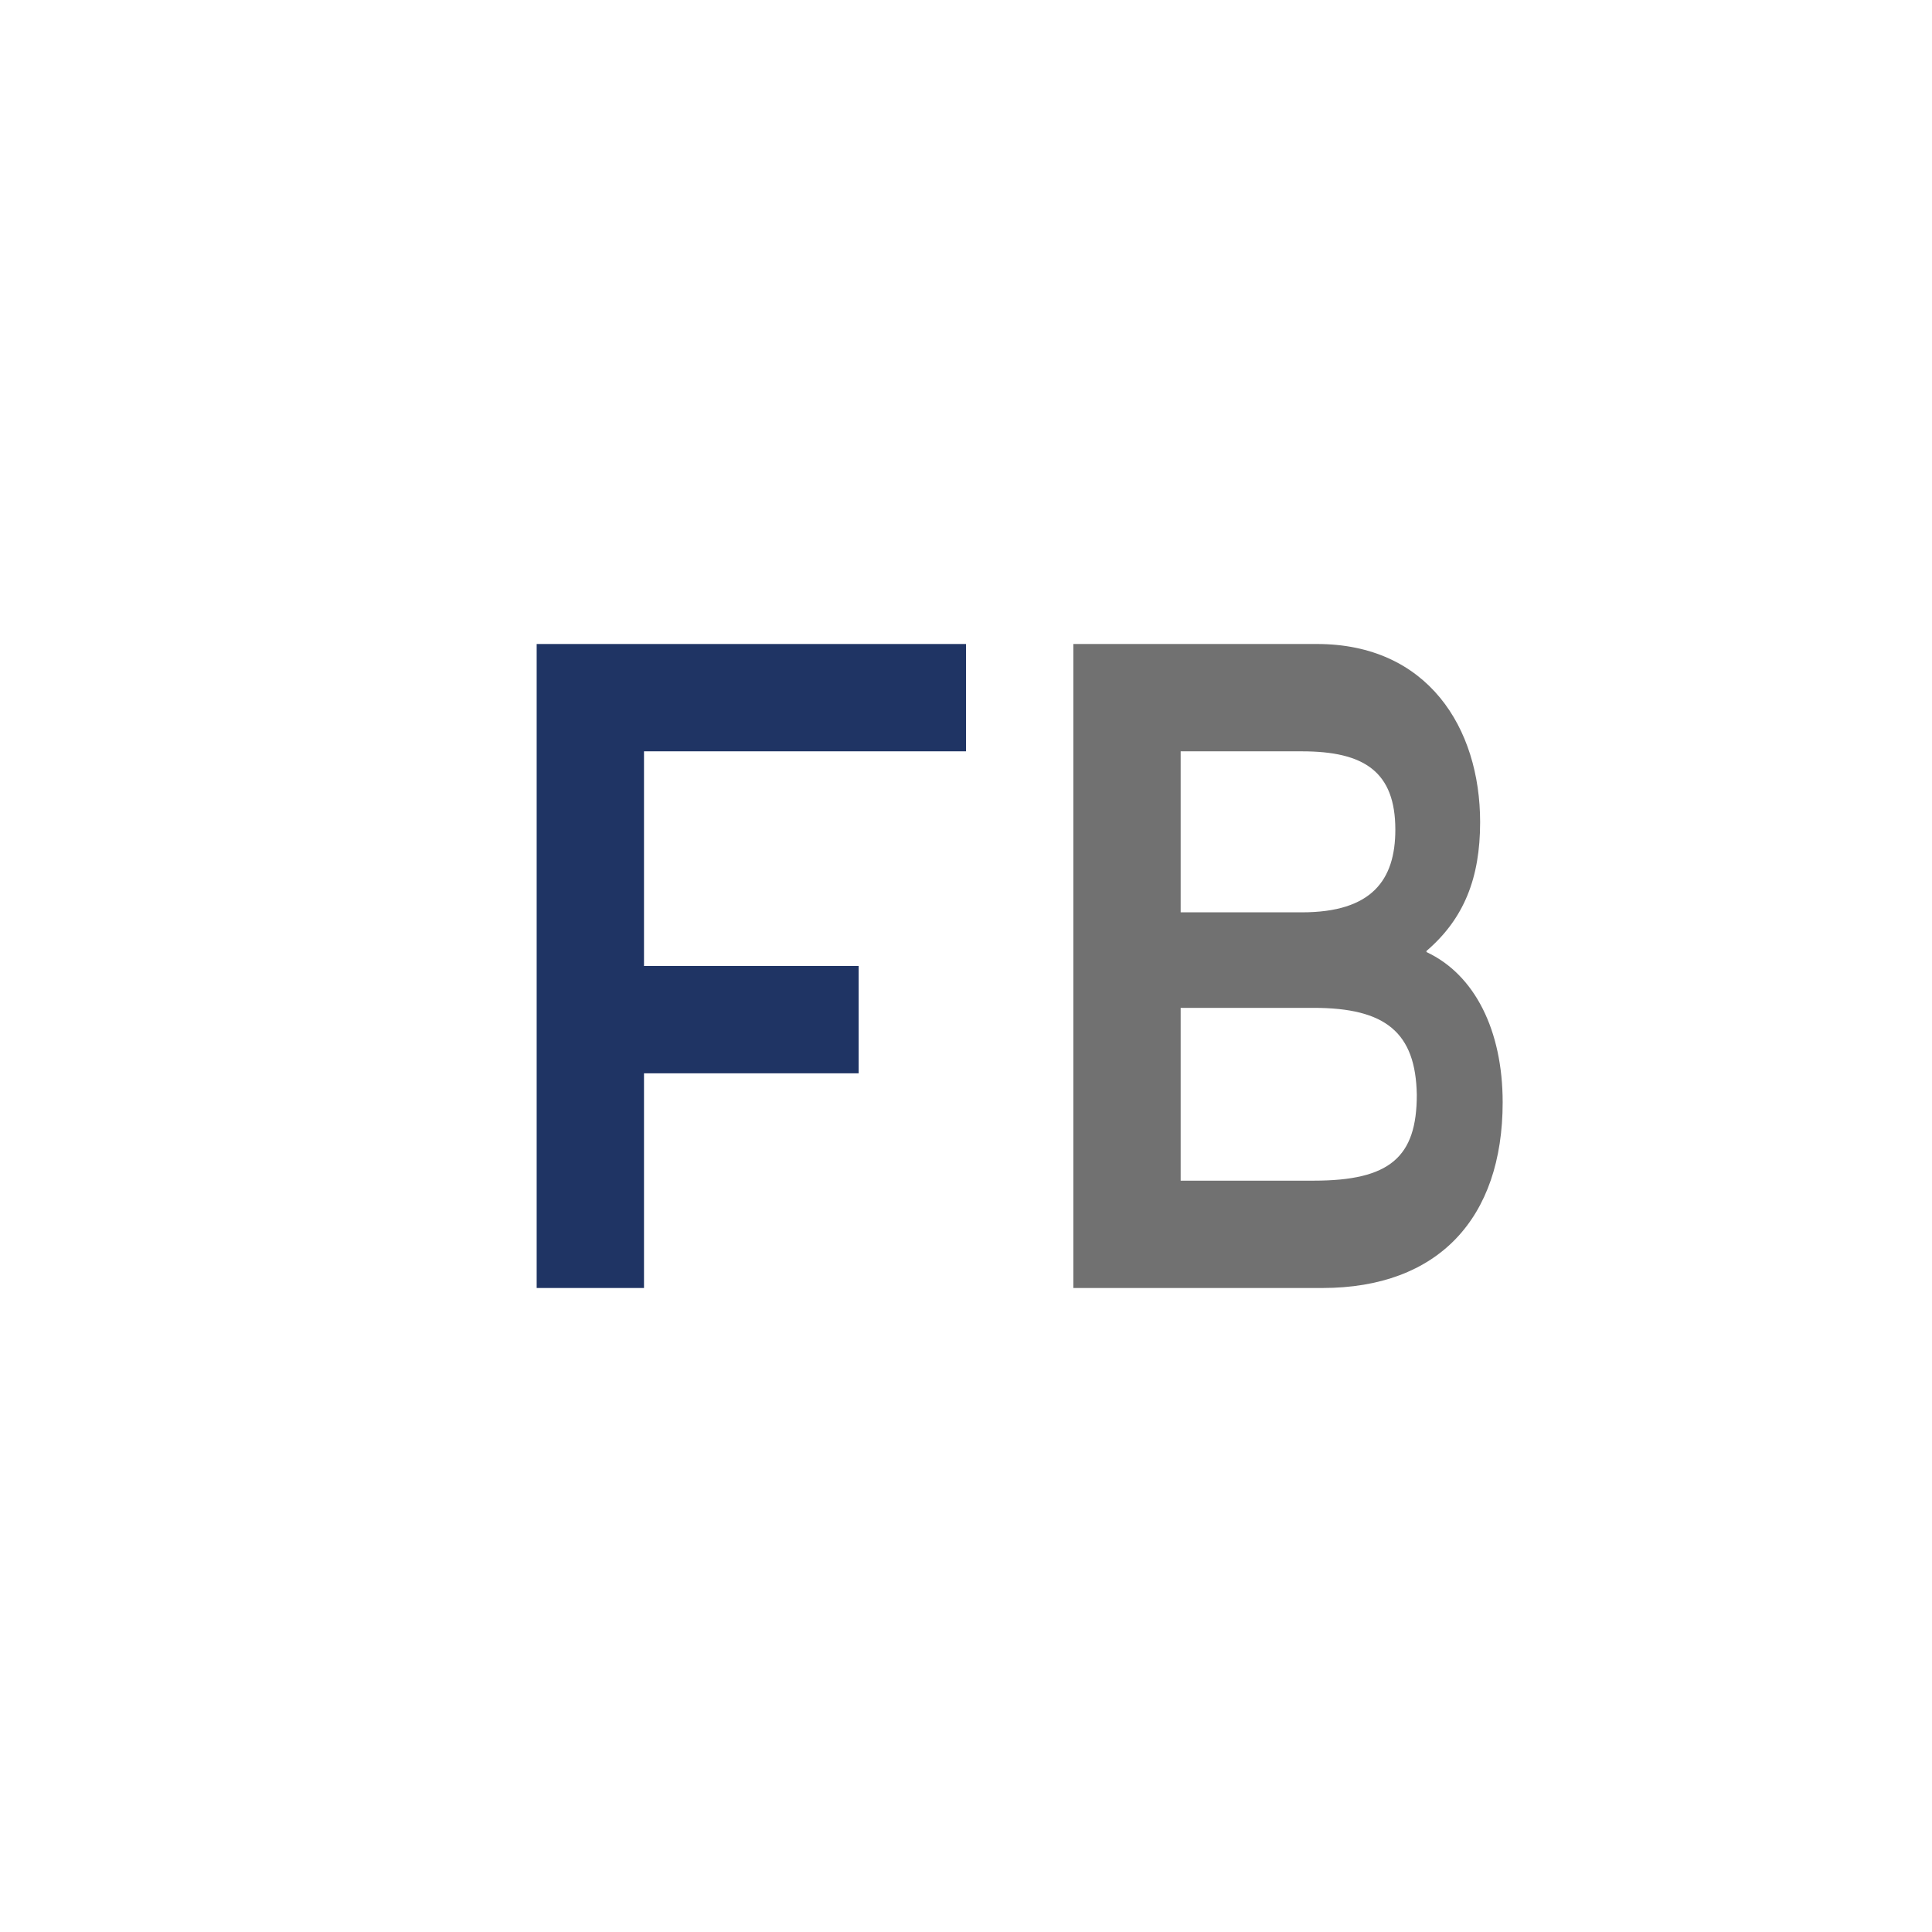 <svg xmlns="http://www.w3.org/2000/svg" width="18" height="18"><path fill="#fff" d="M0 0h18v18H0z"/><path fill="#717171" d="M12.32 12H10V6h2.27c1.03 0 1.52.78 1.52 1.66 0 .52-.15.9-.5 1.2v.01c.45.21.71.73.71 1.4 0 1.08-.6 1.73-1.68 1.73m-.2-5H11v1.5h1.13c.65 0 .87-.3.87-.77 0-.54-.29-.73-.87-.73Zm.12 2.39H11V11h1.24c.71 0 .96-.22.96-.8-.01-.58-.29-.81-.96-.81"/><path fill="#1F3464" d="M6 9V7h3V6H5v6h1v-2h2V9z"/></svg>